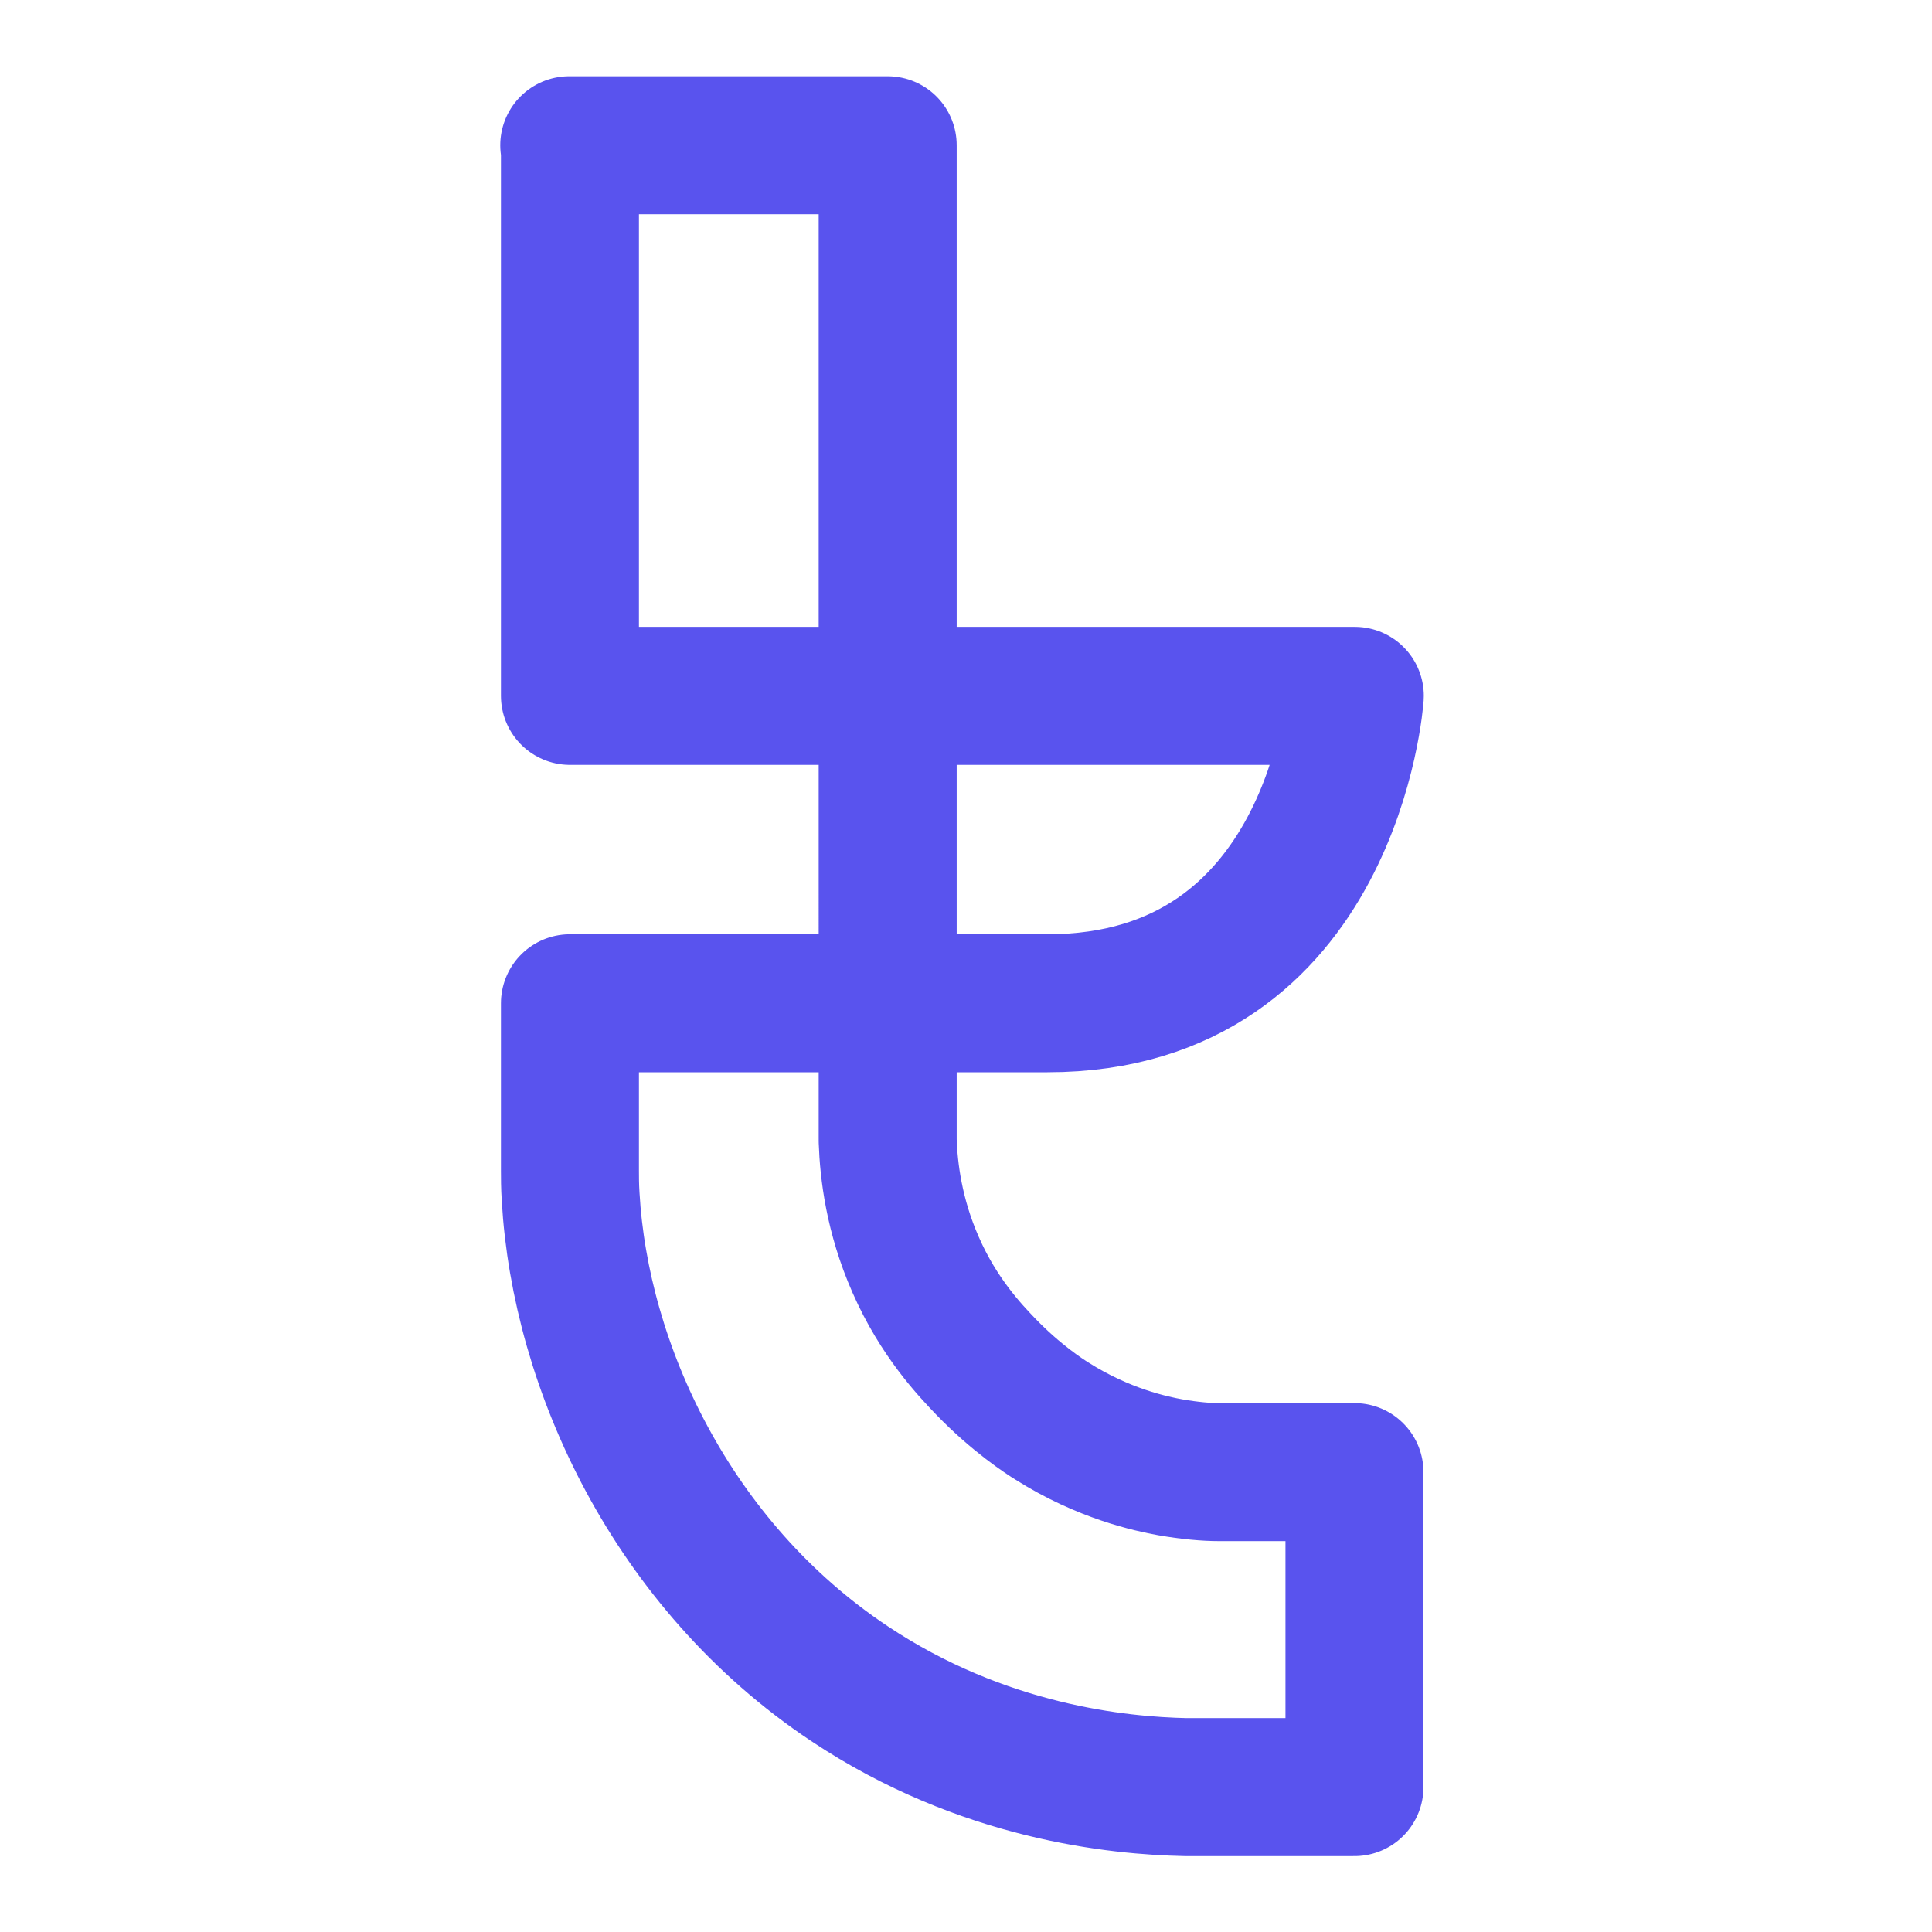 <?xml version="1.0" encoding="UTF-8"?>
<svg id="Layer_1" data-name="Layer 1" xmlns="http://www.w3.org/2000/svg" viewBox="0 0 56 56">
  <defs>
    <style>
      .cls-1 {
        fill: none;
        stroke: #5953ee;
        stroke-linejoin: round;
        stroke-width: 4px;
      }
    </style>
  </defs>
  <path class="cls-1" d="m16.52,4.21v15.96h22.75s-.62,8.91-8.91,8.91h-13.84v4.86c0,.18,0,.44.02.75.28,4.91,2.93,10.68,8.08,14.11,3.87,2.58,7.81,2.96,9.75,3h4.89v-9.13h-3.93c-.35,0-.84-.04-1.41-.14-.55-.1-1.93-.39-3.43-1.34-.21-.13-1.03-.66-1.91-1.57-.46-.48-1.37-1.43-2.04-2.96-.63-1.43-.78-2.73-.81-3.59V4.21h-9.23Z"/>
</svg>